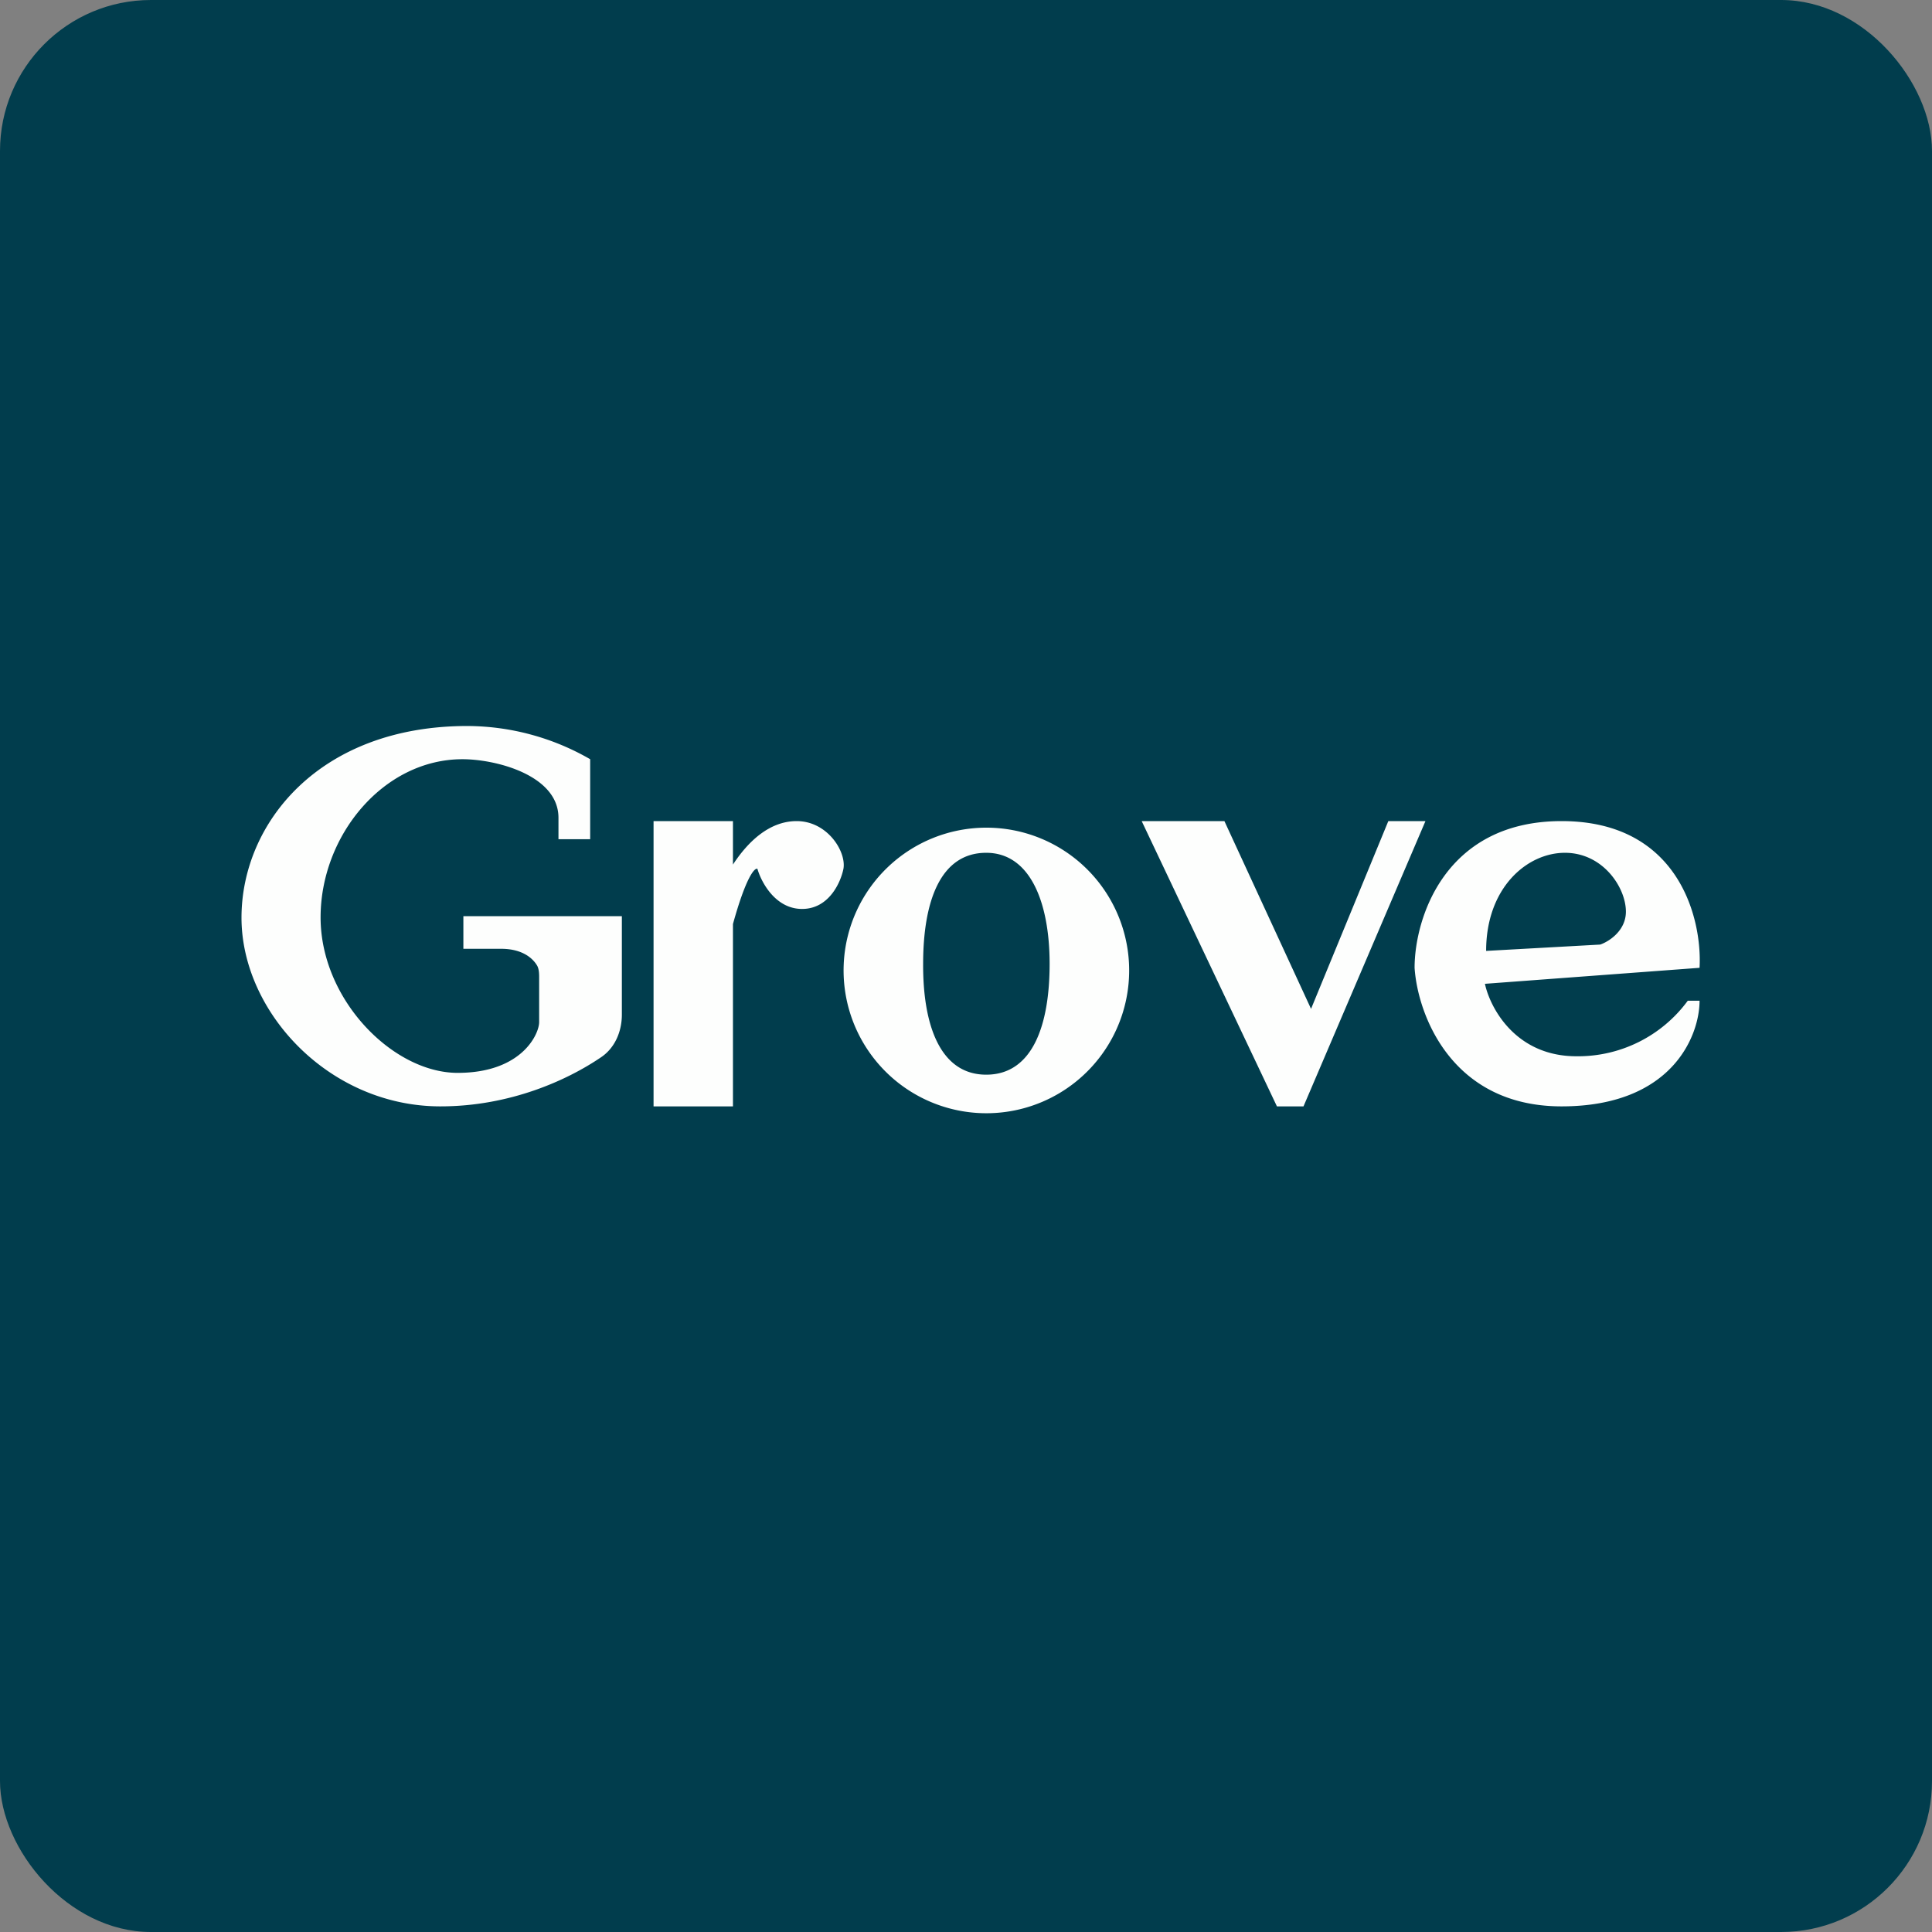 <!-- by FastBull --><svg xmlns="http://www.w3.org/2000/svg" width="64" height="64" viewBox="0 0 64 64"><rect x="0" y="0" width="64" height="64" fill="#808080" stroke="none"/><rect x="0" y="0" width="64" height="64" rx="5" ry="5" fill="#013d4d" /><path fill="#013d4d" d="M 2.75,2 L 61.55,2 L 61.55,60.80 L 2.75,60.80 L 2.75,2" /><path fill-rule="evenodd" d="M 14.59,36.65 C 16.91,36.65 18.81,35.77 19.90,35.03 C 20.37,34.72 20.60,34.17 20.60,33.61 L 20.60,30.35 L 15.35,30.35 L 15.35,31.43 L 16.60,31.43 C 17.31,31.43 17.66,31.75 17.80,32 C 17.85,32.10 17.86,32.23 17.86,32.36 L 17.86,33.86 C 17.86,34.25 17.29,35.54 15.16,35.54 C 13.02,35.54 10.62,33.12 10.62,30.39 C 10.62,27.68 12.70,25.15 15.32,25.15 C 16.43,25.15 18.50,25.68 18.50,27.09 L 18.50,27.80 L 19.55,27.80 L 19.55,25.15 A 8.19,8.19 0 0,0 15.48,24.05 C 10.58,24.05 8,27.27 8,30.40 C 8,33.52 10.90,36.65 14.59,36.65 M 24.28,27.20 L 21.65,27.20 L 21.65,36.65 L 24.28,36.65 L 24.28,30.61 C 24.70,29.09 24.99,28.74 25.09,28.78 C 25.22,29.23 25.69,30.11 26.57,30.11 C 27.46,30.11 27.85,29.23 27.94,28.78 C 28.04,28.21 27.41,27.20 26.39,27.20 C 25.48,27.20 24.77,27.89 24.28,28.64 L 24.28,27.20 M 37.40,31.93 A 4.73,4.73 0 1,1 27.95,31.93 A 4.73,4.73 0 0,1 37.40,31.93 M 34.77,31.93 C 34.77,33.95 34.21,35.60 32.67,35.60 C 31.14,35.60 30.57,33.95 30.58,31.93 C 30.58,29.90 31.13,28.25 32.67,28.25 C 34.13,28.25 34.77,29.90 34.77,31.93 M 40.55,27.20 L 37.82,27.20 L 42.30,36.65 L 43.18,36.65 L 47.22,27.20 L 45.99,27.20 L 43.43,33.42 L 40.56,27.20 L 40.55,27.20 M 56.30,32.06 L 49.19,32.59 C 49.36,33.38 50.20,34.99 52.22,34.99 A 4.51,4.51 0 0,0 55.91,33.15 L 56.30,33.15 C 56.30,34.31 55.39,36.65 51.73,36.65 C 48.07,36.65 46.96,33.59 46.86,32.06 C 46.86,30.44 47.85,27.20 51.73,27.20 C 55.62,27.20 56.39,30.44 56.30,32.06 M 53.01,31.29 L 49.23,31.50 C 49.23,29.40 50.59,28.25 51.84,28.25 C 53.10,28.25 53.86,29.40 53.86,30.20 C 53.86,30.83 53.30,31.19 53.01,31.29 L 53.01,31.29" fill="#fdfefd" /></svg>